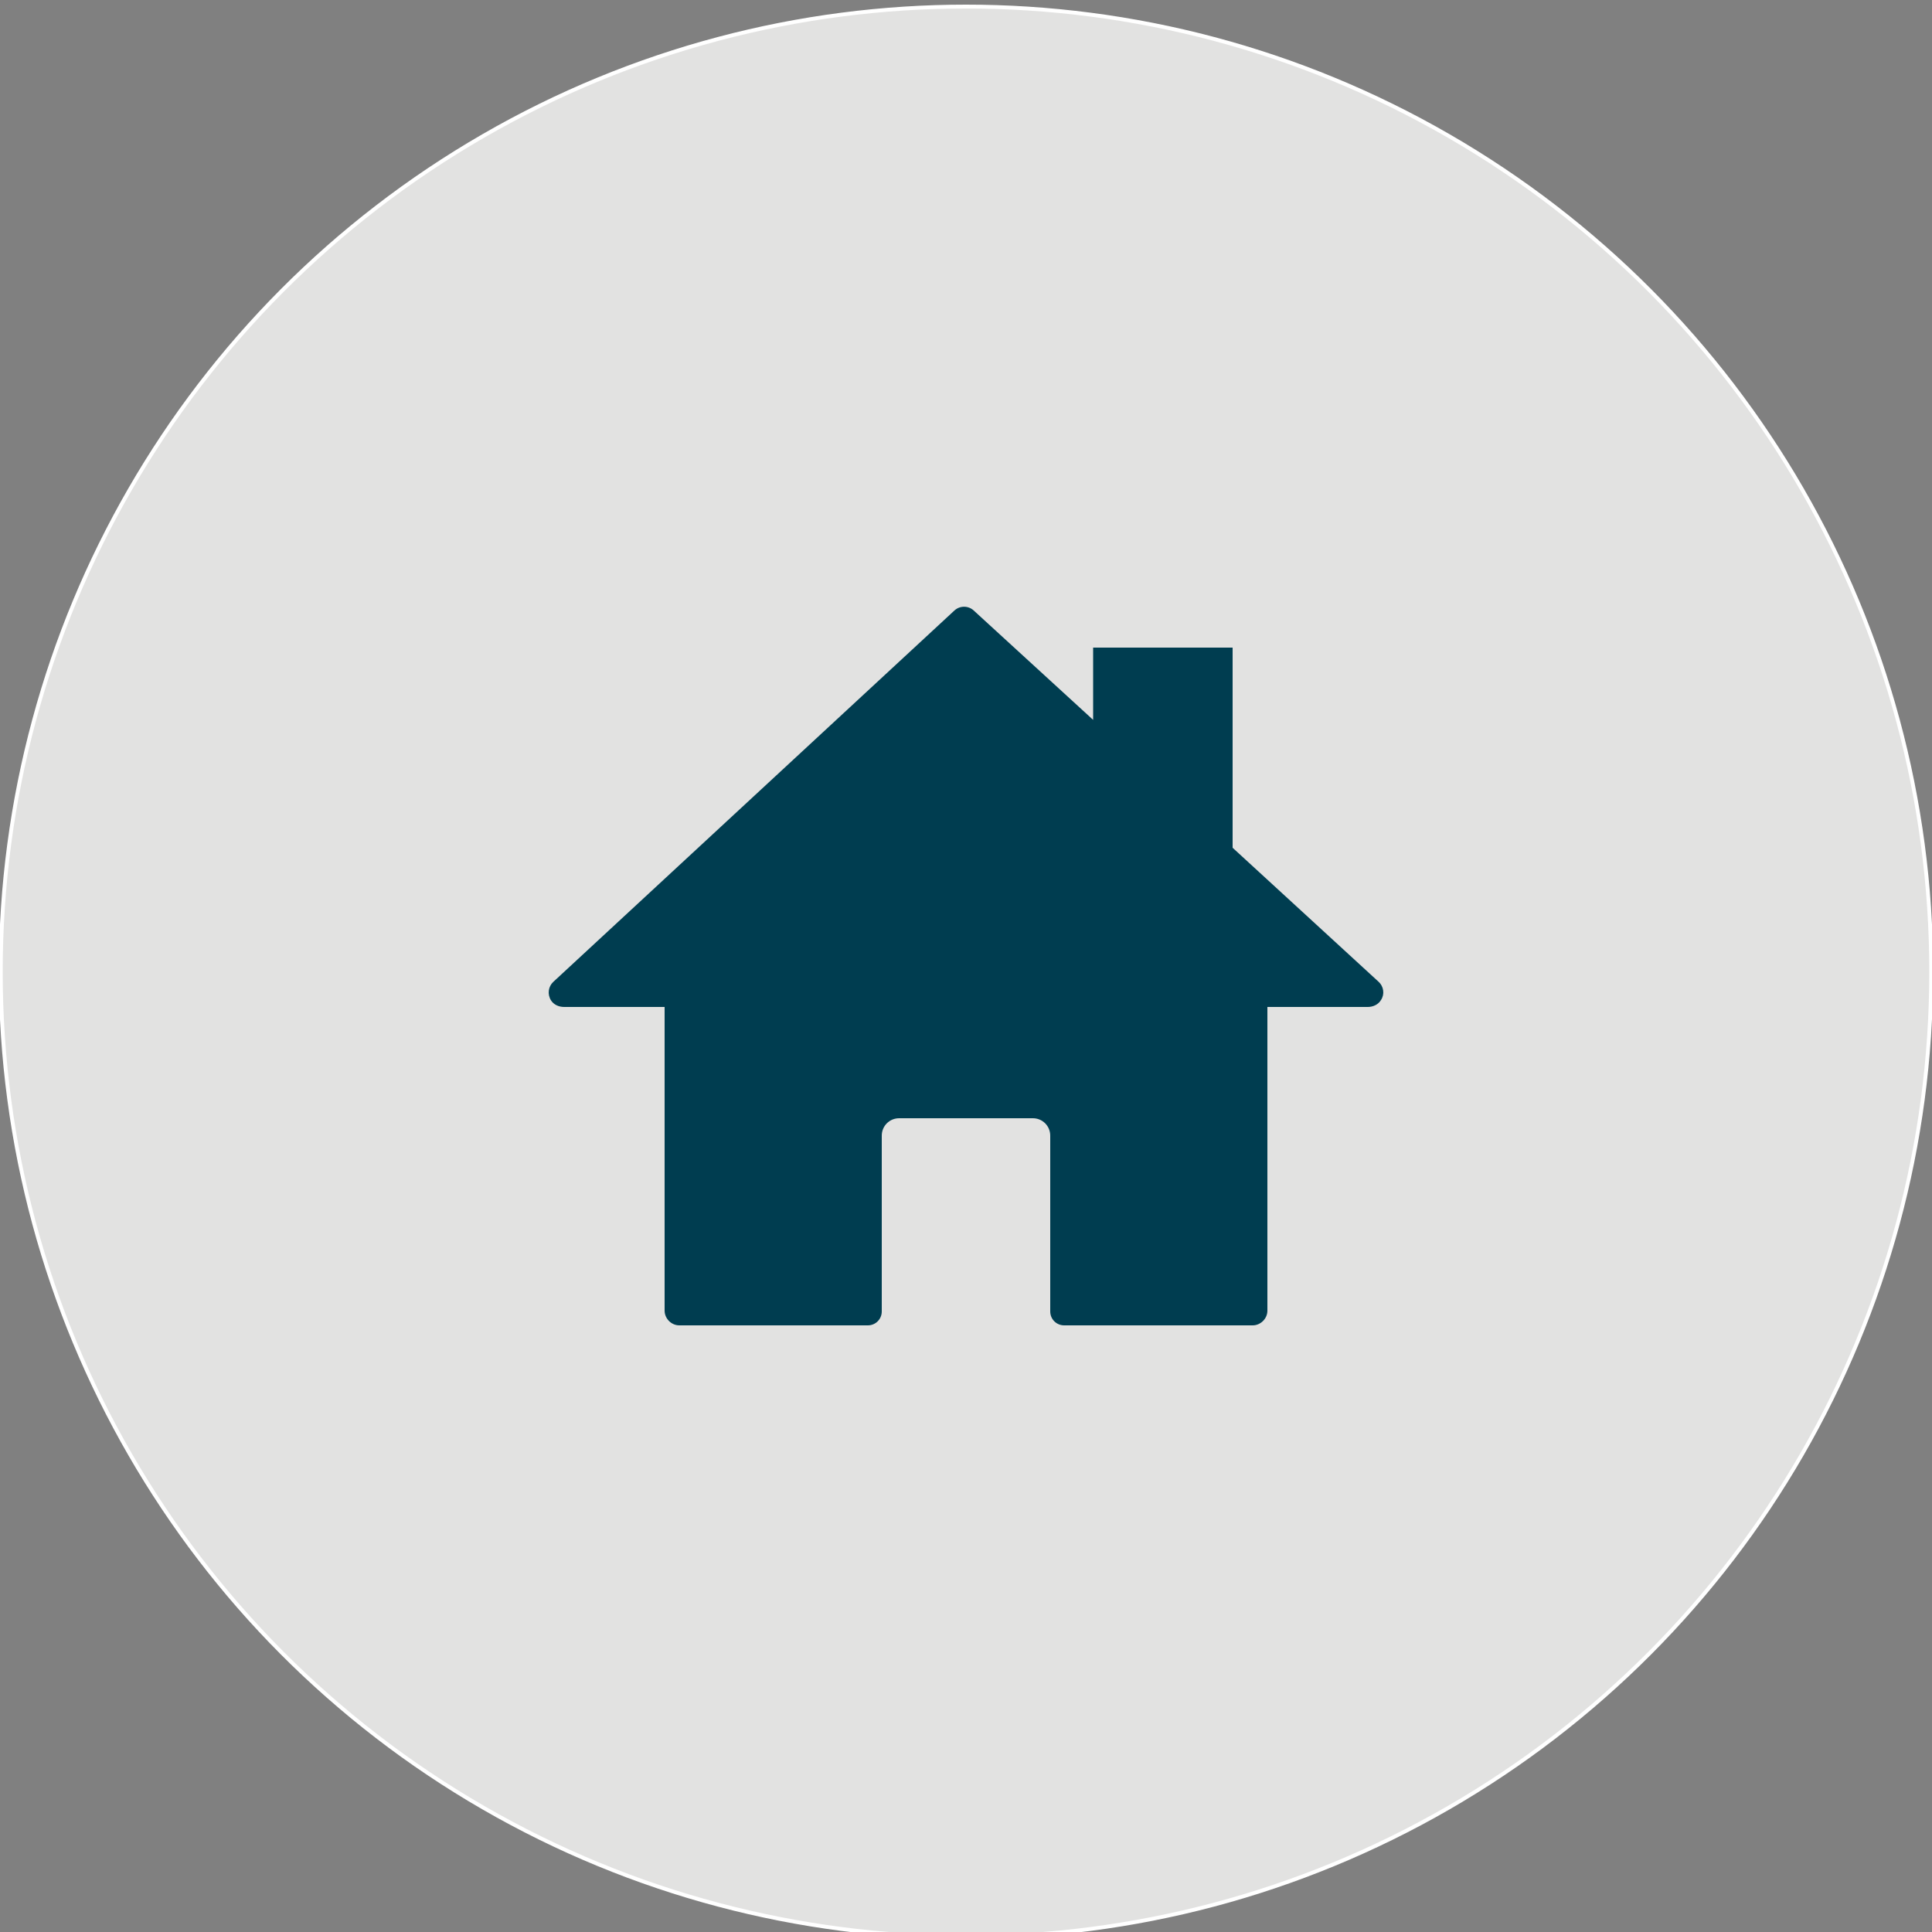 <?xml version="1.0" encoding="utf-8"?>
<!-- Generator: Adobe Illustrator 19.1.1, SVG Export Plug-In . SVG Version: 6.00 Build 0)  -->
<!DOCTYPE svg PUBLIC "-//W3C//DTD SVG 1.1//EN" "http://www.w3.org/Graphics/SVG/1.1/DTD/svg11.dtd">
<svg version="1.1" id="Layer_1" xmlns="http://www.w3.org/2000/svg" xmlns:xlink="http://www.w3.org/1999/xlink" x="0px" y="0px"
	 viewBox="-229 31 500 500" style="enable-background:new -229 31 500 500;" xml:space="preserve">
<rect x="-229" y="31" width="500" height="500" fill="#808080" stroke="none"/>
<style type="text/css">
	.st0{fill:#E2E2E1;stroke:#FFFFFF;stroke-miterlimit:10;}
	.st1{fill:#003D50;}
</style>
<circle class="st0" cx="21" cy="282.5" r="249.8"/>
<path class="st1" d="M127.8,285.1L90,250.4v-51.8H53.9v18.7L23,189c-1.4-1.3-3.6-1.3-5,0l-103.8,96.1c-1.3,1.2-1.6,3.2-0.6,4.8
	c0.7,1.1,2,1.7,3.4,1.7h26v78.6c0,2,1.7,3.8,3.8,3.8h48.8c2,0,3.6-1.6,3.6-3.6v-45.5c0-2.5,2-4.5,4.5-4.5h34.6c2.5,0,4.5,2,4.5,4.5
	v45.5c0,2,1.6,3.6,3.6,3.6h48.8c2,0,3.8-1.7,3.8-3.8v-78.6h26c1.3,0,2.7-0.6,3.4-1.8C129.4,288.3,129.1,286.3,127.8,285.1z"/>
</svg>
